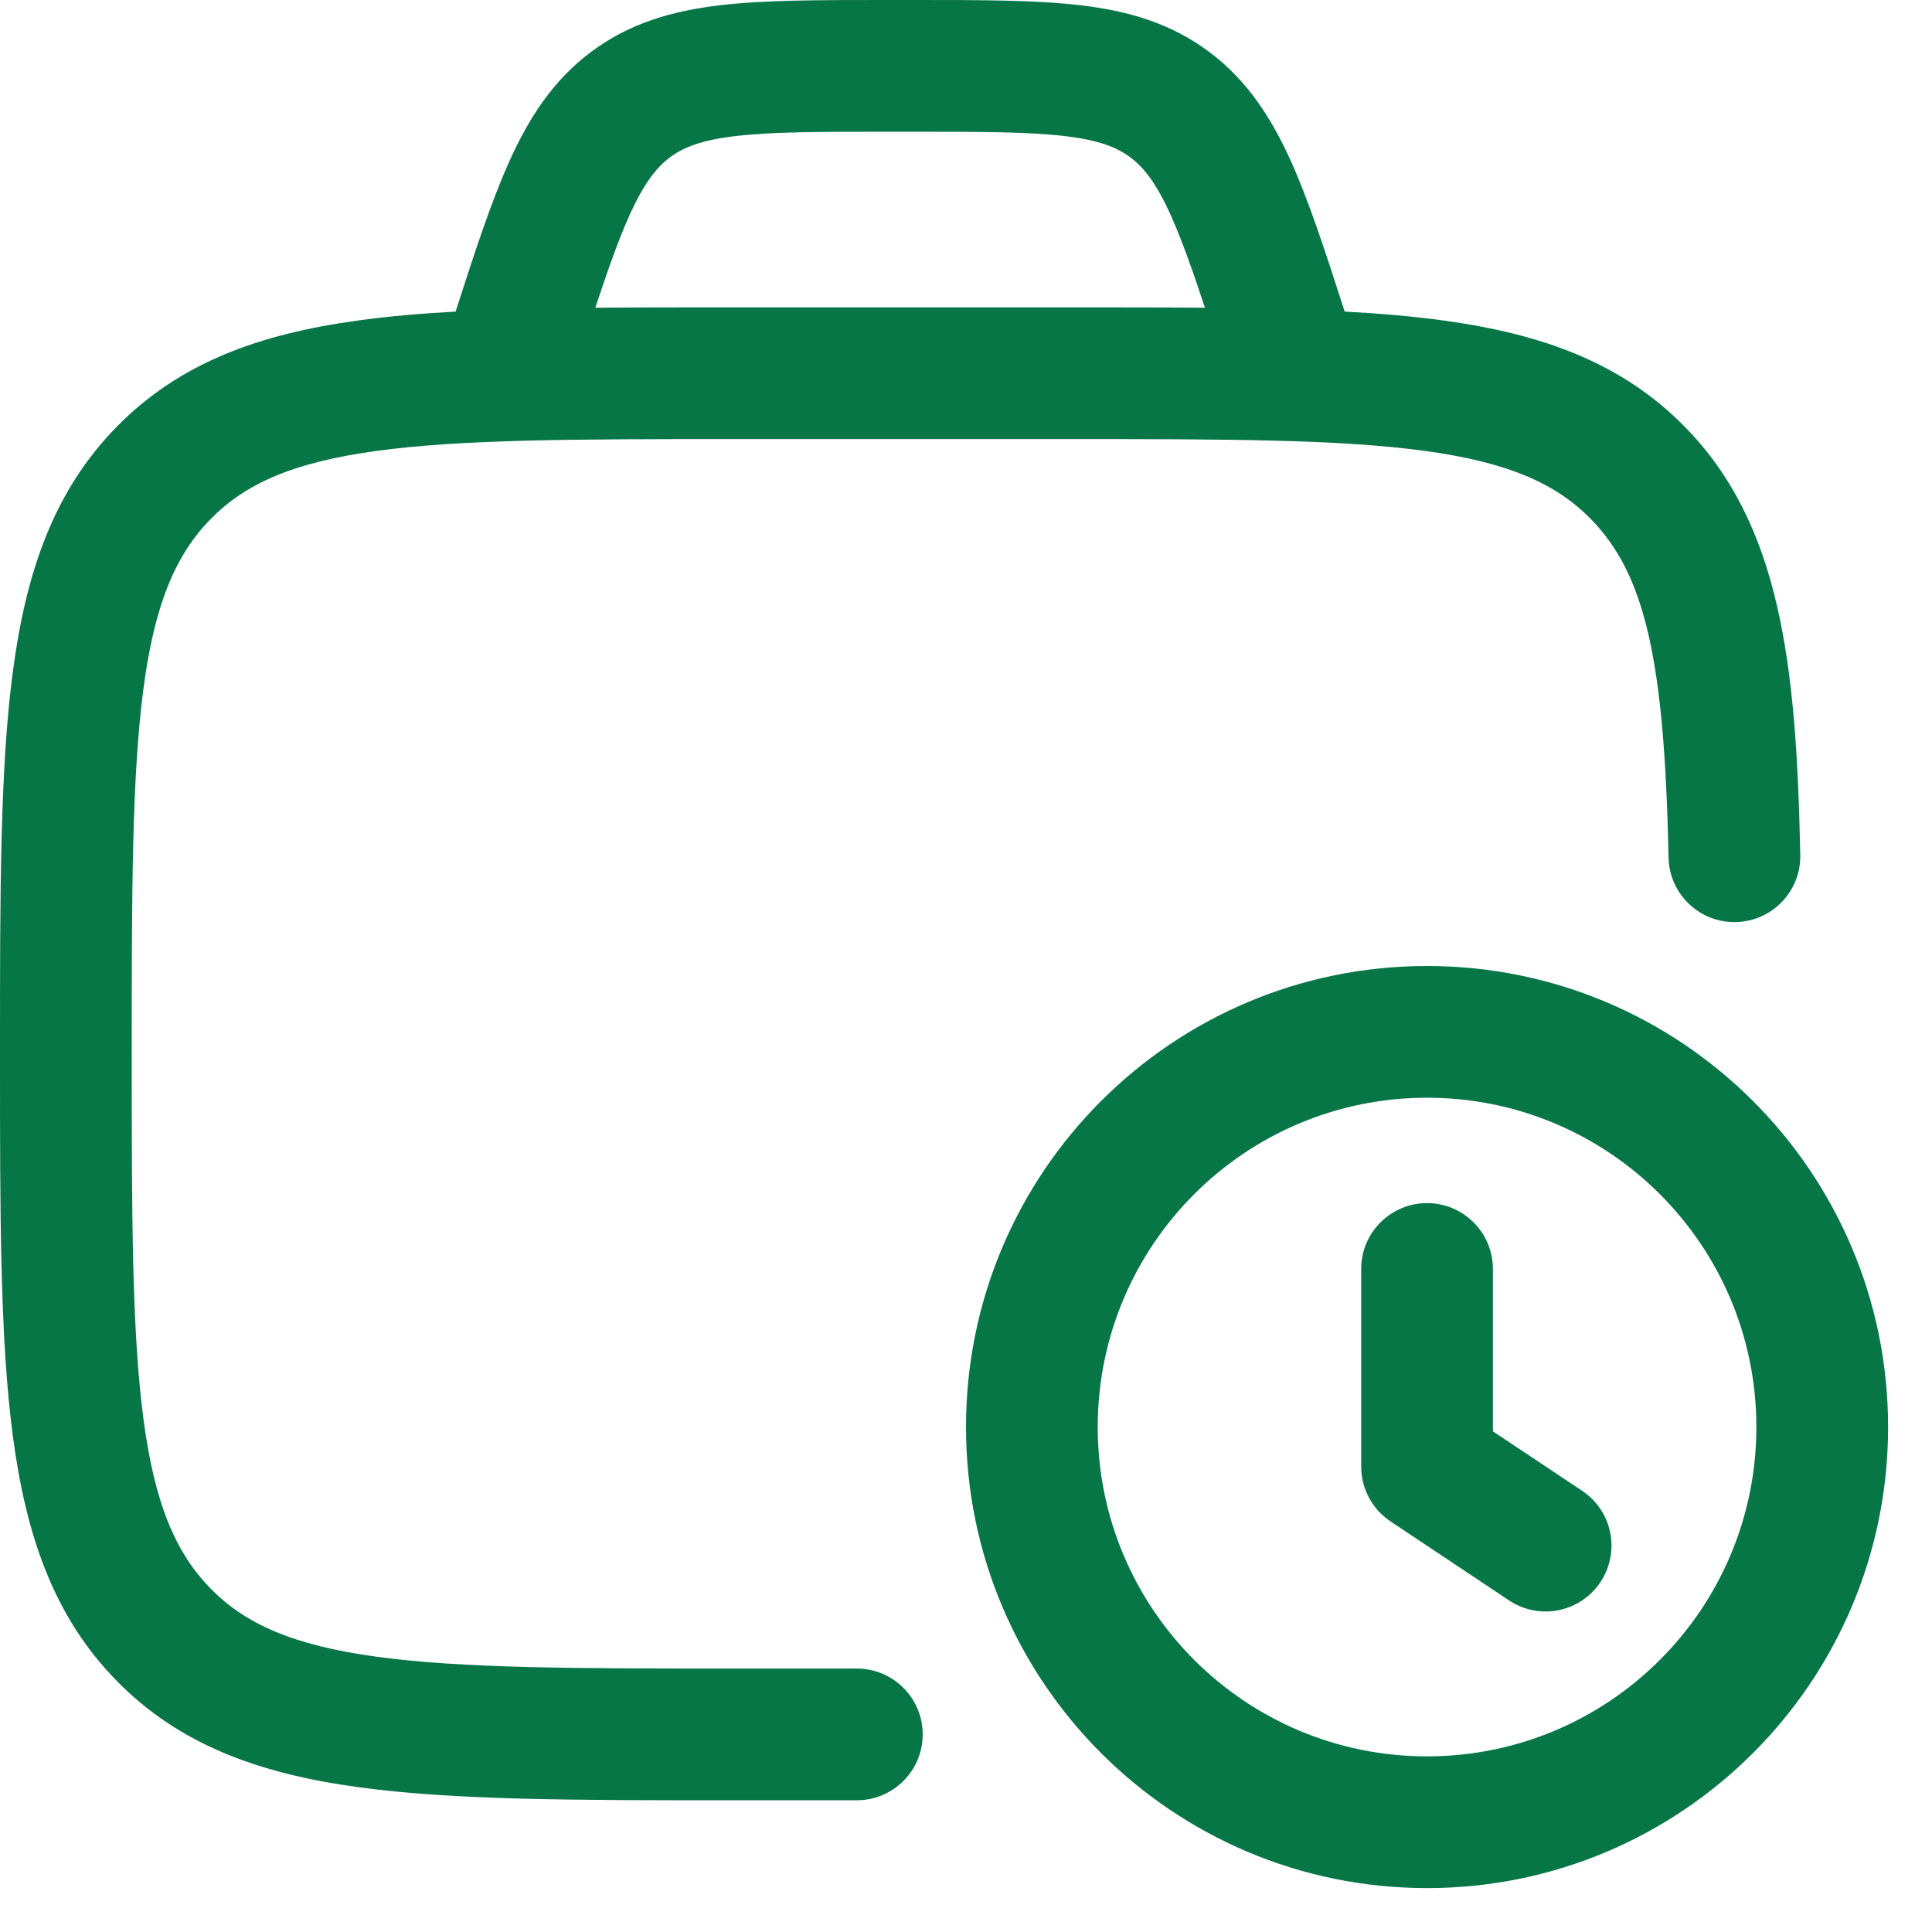 <svg width="22" height="22" viewBox="0 0 22 22" fill="none" xmlns="http://www.w3.org/2000/svg">
<path fill-rule="evenodd" clip-rule="evenodd" d="M10.425 8.30125e-07H10.075H10.075C9.329 -2.10587e-05 8.705 -3.93912e-05 8.196 0.06C7.656 0.124 7.17 0.263 6.732 0.59C6.297 0.915 6.021 1.344 5.796 1.846C5.593 2.298 5.407 2.867 5.188 3.548C4.789 3.57 4.42 3.602 4.081 3.649C2.96 3.802 2.047 4.127 1.329 4.86C0.612 5.59 0.296 6.514 0.146 7.65C-2.68966e-05 8.754 -1.48698e-05 10.165 3.08861e-07 11.945V11.945V12.055V12.055C-1.48698e-05 13.835 -2.68966e-05 15.246 0.146 16.35C0.296 17.486 0.612 18.41 1.329 19.14C2.047 19.873 2.96 20.198 4.081 20.351C5.167 20.5 6.554 20.5 8.298 20.5H8.298H9.756C10.171 20.5 10.507 20.164 10.507 19.75C10.507 19.336 10.171 19 9.756 19H8.355C6.541 19 5.257 18.998 4.285 18.865C3.335 18.735 2.794 18.492 2.399 18.09C2.002 17.685 1.761 17.128 1.633 16.154C1.502 15.159 1.5 13.848 1.5 12C1.5 10.152 1.502 8.841 1.633 7.846C1.761 6.872 2.002 6.315 2.399 5.91C2.794 5.508 3.335 5.265 4.285 5.135C5.257 5.002 6.541 5 8.355 5H12.158C13.972 5 15.256 5.002 16.229 5.135C17.179 5.265 17.72 5.508 18.115 5.91C18.736 6.544 18.954 7.523 19 9.765C19.009 10.18 19.351 10.508 19.765 10.5C20.18 10.491 20.508 10.149 20.5 9.735C20.455 7.559 20.277 5.972 19.185 4.86C18.466 4.127 17.554 3.802 16.433 3.649C16.09 3.602 15.717 3.57 15.312 3.548C15.093 2.867 14.907 2.298 14.705 1.846C14.479 1.344 14.203 0.915 13.768 0.59C13.331 0.263 12.845 0.124 12.305 0.06C11.795 -3.93912e-05 11.171 -2.10587e-05 10.425 8.30125e-07H10.425ZM13.721 3.504C13.576 3.066 13.457 2.731 13.336 2.46C13.167 2.083 13.024 1.906 12.87 1.791C12.718 1.678 12.518 1.596 12.128 1.55C11.717 1.501 11.182 1.5 10.382 1.5H10.119C9.318 1.5 8.783 1.501 8.372 1.55C7.982 1.596 7.782 1.678 7.63 1.791C7.476 1.906 7.334 2.083 7.164 2.46C7.043 2.731 6.924 3.066 6.779 3.504C7.253 3.5 7.758 3.5 8.298 3.5H12.215C12.75 3.5 13.252 3.5 13.721 3.504ZM11 16.25C11 13.351 13.351 11 16.25 11C19.149 11 21.5 13.351 21.5 16.25C21.5 19.149 19.149 21.5 16.25 21.5C13.351 21.5 11 19.149 11 16.25ZM16.25 12.5C14.179 12.5 12.5 14.179 12.5 16.25C12.5 18.321 14.179 20 16.25 20C18.321 20 20 18.321 20 16.25C20 14.179 18.321 12.5 16.25 12.5ZM16.25 13.7C16.664 13.7 17 14.036 17 14.45V16.299L18.016 16.976C18.361 17.206 18.454 17.671 18.224 18.016C17.994 18.361 17.529 18.454 17.184 18.224L15.834 17.324C15.625 17.185 15.5 16.951 15.5 16.7V14.45C15.5 14.036 15.836 13.7 16.25 13.7Z" fill="#067647"/>
</svg>
